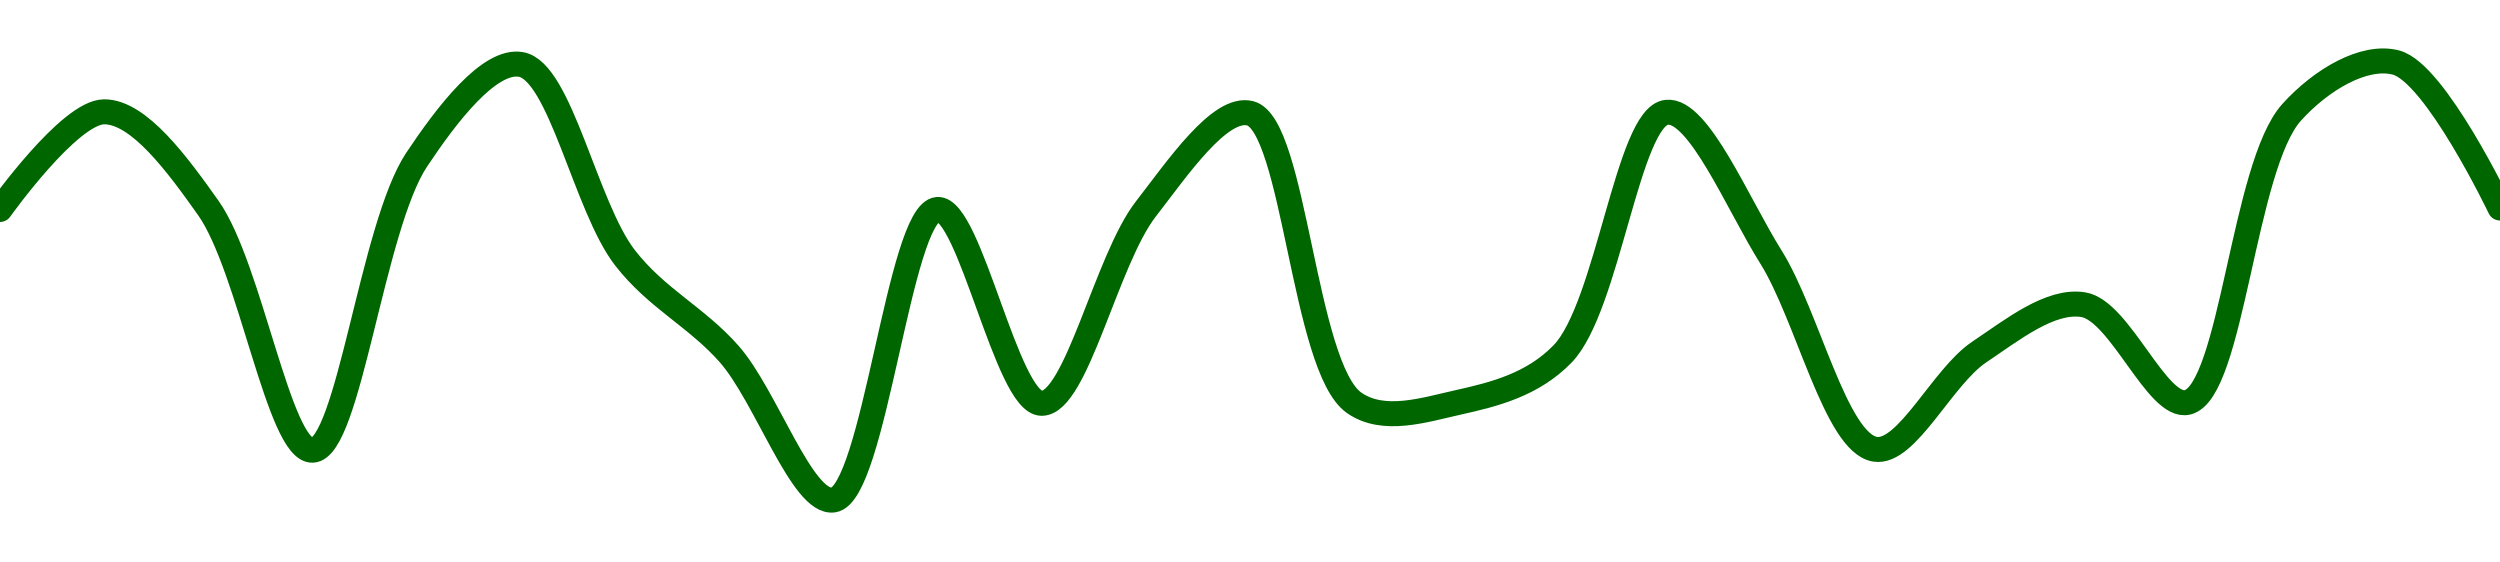 <!-- series1d: [3.4599e-8,3.4801e-8,3.4602e-8,3.4101e-8,3.4702e-8,3.4899e-8,3.4499e-8,3.43e-8,3.3998e-8,3.4599e-8,3.4198e-8,3.46e-8,3.4798e-8,3.4199e-8,3.42e-8,3.43e-8,3.48e-8,3.4501e-8,3.4103e-8,3.4304e-8,3.4402e-8,3.42e-8,3.48e-8,3.4903e-8,3.4602e-8] -->

<svg width="200" height="45" viewBox="0 0 200 45" xmlns="http://www.w3.org/2000/svg">
  <defs>
    <linearGradient id="grad-area" x1="0" y1="0" x2="0" y2="1">
      <stop offset="0%" stop-color="rgba(76,175,80,.2)" />
      <stop offset="100%" stop-color="rgba(0,0,0,0)" />
    </linearGradient>
  </defs>

  <path d="M0,16.757C0,16.757,5.551,8.955,8.333,8.945C11.106,8.934,14.202,13.157,16.667,16.641C20.027,21.392,22.323,36.099,25,36.017C27.896,35.927,29.762,18.14,33.333,12.773C35.748,9.145,39.134,4.725,41.667,5.155C44.826,5.691,46.845,16.557,50,20.624C52.535,23.893,55.7,25.333,58.333,28.32C61.294,31.68,64.175,40.345,66.667,40C69.936,39.547,71.945,16.985,75,16.757C77.58,16.565,80.557,32.267,83.333,32.265C86.112,32.264,88.506,20.792,91.667,16.718C94.199,13.455,97.584,8.466,100,9.061C103.564,9.937,104.293,29.4,108.333,32.227C110.684,33.871,113.953,32.793,116.667,32.188C119.516,31.552,122.597,30.79,125,28.32C128.637,24.581,130.227,9.323,133.333,8.983C135.889,8.704,139.017,16.325,141.667,20.547C144.602,25.226,146.854,35.425,150,35.939C152.538,36.354,155.386,30.134,158.333,28.166C160.975,26.402,164.026,23.941,166.667,24.376C169.616,24.861,172.581,32.771,175,32.188C178.553,31.332,179.463,13.266,183.333,8.983C185.702,6.362,189.132,4.348,191.667,5C194.822,5.812,200,16.641,200,16.641"
        fill="none"
        stroke="#006600"
        stroke-width="2"
        stroke-linejoin="round"
        stroke-linecap="round"
        />
</svg>